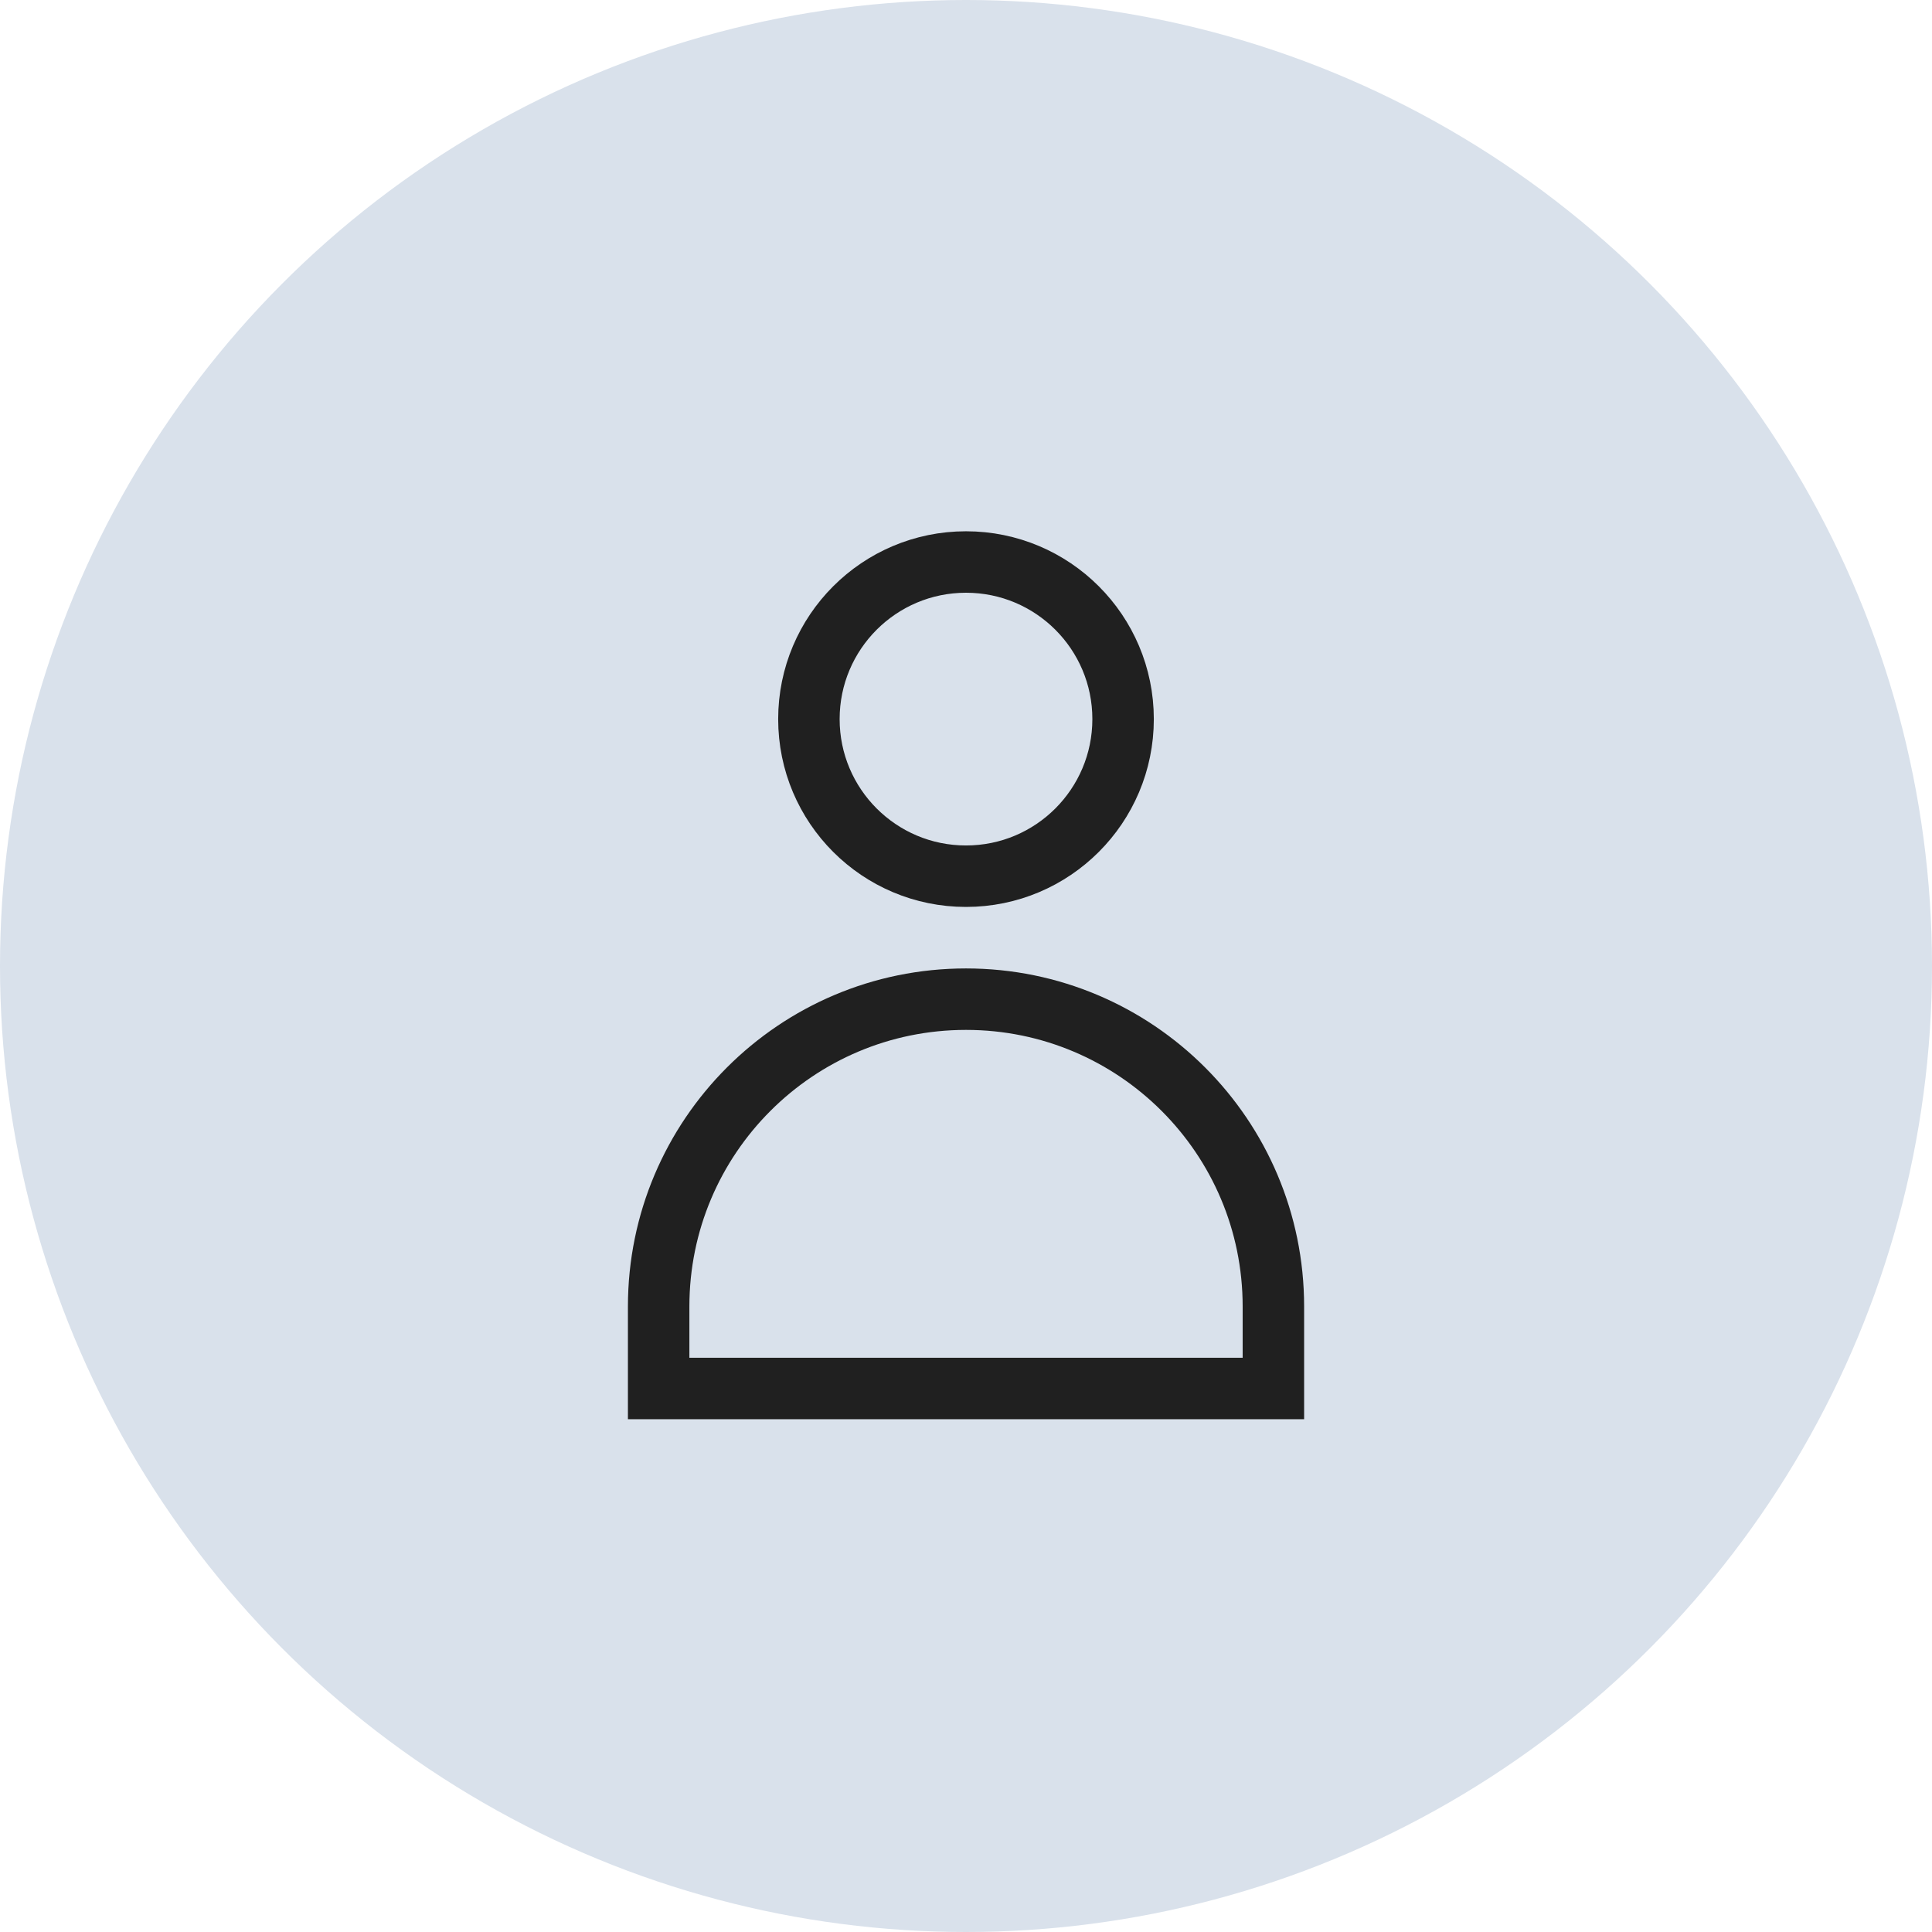 <svg xmlns="http://www.w3.org/2000/svg" fill="none" viewBox="0 0 48 48" height="48" width="48">
<circle fill="#D9E1EB" r="24" cy="24" cx="24"></circle>
<circle stroke-width="1.527" stroke="#202020" fill="#D9E1EB" r="3.903" cy="17.866" cx="24"></circle>
<path stroke-width="1.527" stroke="#202020" fill="#D9E1EB" d="M16.364 32.46C16.364 28.243 19.783 24.824 24 24.824C28.218 24.824 31.637 28.243 31.637 32.46V34.497H16.364V32.46Z"></path>
</svg>
